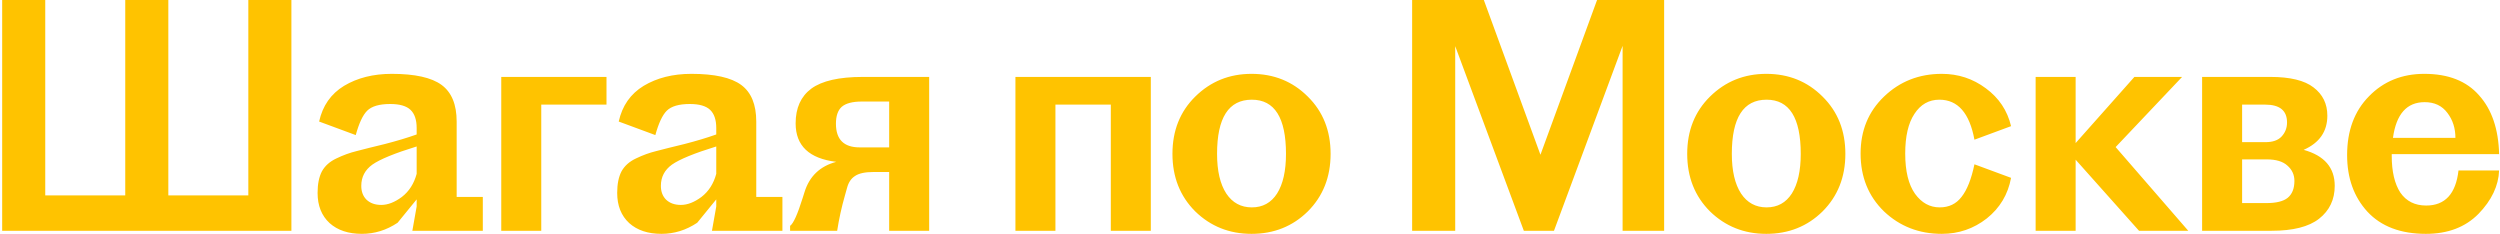<?xml version="1.0" encoding="UTF-8"?> <svg xmlns="http://www.w3.org/2000/svg" width="780" height="73" viewBox="0 0 780 73" fill="none"><path d="M39.078 -5.72205e-06H52.518V60.96H77.478V-5.72205e-06H90.918V72H0.678V-5.72205e-06H14.118V60.96H39.078V-5.72205e-06ZM110.99 42.144L99.566 37.92C100.654 32.992 103.246 29.28 107.342 26.784C111.502 24.288 116.462 23.04 122.222 23.04C129.454 23.04 134.638 24.192 137.774 26.496C140.91 28.8 142.478 32.608 142.478 37.92V61.44H150.638V72H128.654L129.998 64.416V62.208L124.046 69.504C120.59 71.808 116.878 72.96 112.91 72.96C108.686 72.96 105.326 71.84 102.83 69.6C100.334 67.296 99.086 64.16 99.086 60.192C99.086 57.44 99.534 55.2 100.43 53.472C101.39 51.744 102.894 50.4 104.942 49.44C107.054 48.416 109.166 47.648 111.278 47.136C113.454 46.56 116.398 45.824 120.11 44.928C123.822 43.968 127.118 42.976 129.998 41.952V39.936C129.998 37.376 129.358 35.488 128.078 34.272C126.798 33.056 124.686 32.448 121.742 32.448C118.35 32.448 115.95 33.152 114.542 34.56C113.198 35.904 112.014 38.432 110.99 42.144ZM112.718 57.984C112.718 59.776 113.262 61.216 114.35 62.304C115.502 63.392 117.038 63.936 118.958 63.936C121.006 63.936 123.15 63.104 125.39 61.44C127.63 59.712 129.166 57.312 129.998 54.24V45.696C123.15 47.808 118.542 49.696 116.174 51.36C113.87 53.024 112.718 55.232 112.718 57.984ZM168.873 72H156.393V24H189.225V32.64H168.873V72ZM204.466 42.144L193.042 37.92C194.13 32.992 196.722 29.28 200.818 26.784C204.978 24.288 209.938 23.04 215.698 23.04C222.93 23.04 228.114 24.192 231.25 26.496C234.386 28.8 235.954 32.608 235.954 37.92V61.44H244.114V72H222.13L223.474 64.416V62.208L217.522 69.504C214.066 71.808 210.354 72.96 206.386 72.96C202.162 72.96 198.802 71.84 196.306 69.6C193.81 67.296 192.562 64.16 192.562 60.192C192.562 57.44 193.01 55.2 193.906 53.472C194.866 51.744 196.37 50.4 198.418 49.44C200.53 48.416 202.642 47.648 204.754 47.136C206.93 46.56 209.874 45.824 213.586 44.928C217.298 43.968 220.594 42.976 223.474 41.952V39.936C223.474 37.376 222.834 35.488 221.554 34.272C220.274 33.056 218.162 32.448 215.218 32.448C211.826 32.448 209.426 33.152 208.018 34.56C206.674 35.904 205.49 38.432 204.466 42.144ZM206.194 57.984C206.194 59.776 206.738 61.216 207.826 62.304C208.978 63.392 210.514 63.936 212.434 63.936C214.482 63.936 216.626 63.104 218.866 61.44C221.106 59.712 222.642 57.312 223.474 54.24V45.696C216.626 47.808 212.018 49.696 209.65 51.36C207.346 53.024 206.194 55.232 206.194 57.984ZM261.197 72H246.509V70.464C247.533 69.76 248.845 66.848 250.445 61.728L251.021 59.904C252.557 54.976 255.853 51.84 260.909 50.496C252.461 49.472 248.237 45.472 248.237 38.496C248.237 33.696 249.869 30.08 253.133 27.648C256.461 25.216 261.805 24 269.165 24H289.901V72H277.421V53.664H272.525C269.901 53.664 267.981 54.08 266.765 54.912C265.549 55.68 264.717 56.928 264.269 58.656L263.597 61.056C262.573 64.64 261.773 68.288 261.197 72ZM268.205 45.984H277.421V31.68H268.877C265.997 31.68 263.917 32.224 262.637 33.312C261.421 34.4 260.813 36.16 260.813 38.592C260.813 43.52 263.277 45.984 268.205 45.984ZM329.294 72H316.814V24H359.054V72H346.574V32.64H329.294V72ZM390.476 23.04C397.452 23.04 403.308 25.408 408.044 30.144C412.78 34.816 415.148 40.768 415.148 48C415.148 55.232 412.78 61.216 408.044 65.952C403.308 70.624 397.452 72.96 390.476 72.96C383.564 72.96 377.708 70.624 372.908 65.952C368.172 61.216 365.804 55.232 365.804 48C365.804 40.768 368.172 34.816 372.908 30.144C377.708 25.408 383.564 23.04 390.476 23.04ZM390.572 31.104C383.34 31.104 379.724 36.736 379.724 48C379.724 53.312 380.684 57.44 382.604 60.384C384.524 63.264 387.18 64.704 390.572 64.704C393.964 64.704 396.588 63.264 398.444 60.384C400.3 57.44 401.228 53.312 401.228 48C401.228 36.736 397.676 31.104 390.572 31.104ZM440.587 72V-5.72205e-06H462.955L480.619 48.288L498.283 -5.72205e-06H519.211V72H506.251V14.304L484.843 72H475.435L454.027 14.4V72H440.587ZM551.081 23.04C558.057 23.04 563.913 25.408 568.649 30.144C573.385 34.816 575.753 40.768 575.753 48C575.753 55.232 573.385 61.216 568.649 65.952C563.913 70.624 558.057 72.96 551.081 72.96C544.169 72.96 538.313 70.624 533.513 65.952C528.777 61.216 526.409 55.232 526.409 48C526.409 40.768 528.777 34.816 533.513 30.144C538.313 25.408 544.169 23.04 551.081 23.04ZM551.177 31.104C543.945 31.104 540.329 36.736 540.329 48C540.329 53.312 541.289 57.44 543.209 60.384C545.129 63.264 547.785 64.704 551.177 64.704C554.569 64.704 557.193 63.264 559.049 60.384C560.905 57.44 561.833 53.312 561.833 48C561.833 36.736 558.281 31.104 551.177 31.104ZM580.507 47.904C580.507 40.736 582.939 34.816 587.803 30.144C592.731 25.408 598.747 23.04 605.851 23.04C610.971 23.04 615.547 24.544 619.579 27.552C623.675 30.56 626.299 34.496 627.451 39.36L616.027 43.584C614.491 35.264 610.843 31.104 605.083 31.104C601.819 31.104 599.227 32.576 597.307 35.52C595.387 38.4 594.427 42.528 594.427 47.904C594.427 53.408 595.451 57.6 597.499 60.48C599.547 63.296 602.107 64.704 605.179 64.704C608.059 64.704 610.331 63.616 611.995 61.44C613.723 59.264 615.067 55.872 616.027 51.264L627.451 55.488C626.491 60.672 623.963 64.896 619.867 68.16C615.771 71.36 611.099 72.96 605.851 72.96C598.747 72.96 592.731 70.624 587.803 65.952C582.939 61.216 580.507 55.2 580.507 47.904ZM667.374 72L647.598 49.824V72H635.118V24H647.598V44.64L665.934 24H680.814L660.078 45.888L682.734 72H667.374ZM728.435 57.984C728.435 62.272 726.803 65.696 723.539 68.256C720.339 70.752 715.411 72 708.755 72H687.059V24H708.371C714.515 24 718.995 25.088 721.811 27.264C724.691 29.44 726.131 32.384 726.131 36.096C726.131 41.024 723.667 44.576 718.739 46.752C725.203 48.544 728.435 52.288 728.435 57.984ZM706.739 32.64H699.539V44.352H706.835C709.075 44.352 710.739 43.776 711.827 42.624C712.979 41.408 713.555 39.936 713.555 38.208C713.555 34.496 711.283 32.64 706.739 32.64ZM707.219 49.728H699.539V63.36H707.123C710.195 63.36 712.403 62.816 713.747 61.728C715.155 60.576 715.859 58.816 715.859 56.448C715.859 54.528 715.123 52.928 713.651 51.648C712.243 50.368 710.099 49.728 707.219 49.728ZM779.723 53.184C779.531 57.984 777.387 62.496 773.291 66.72C769.195 70.88 763.723 72.96 756.875 72.96C749.003 72.96 742.923 70.656 738.635 66.048C734.411 61.44 732.299 55.552 732.299 48.384C732.299 40.768 734.571 34.656 739.115 30.048C743.659 25.376 749.419 23.04 756.395 23.04C763.883 23.04 769.579 25.28 773.483 29.76C777.451 34.176 779.531 40.288 779.723 48.096H746.219V48.576C746.219 53.504 747.115 57.344 748.907 60.096C750.763 62.784 753.451 64.128 756.971 64.128C762.859 64.128 766.219 60.48 767.051 53.184H779.723ZM756.491 31.872C750.923 31.872 747.627 35.584 746.603 43.008H766.091C766.091 40 765.259 37.408 763.595 35.232C761.931 32.992 759.563 31.872 756.491 31.872Z" fill="#FFC300"></path></svg> 